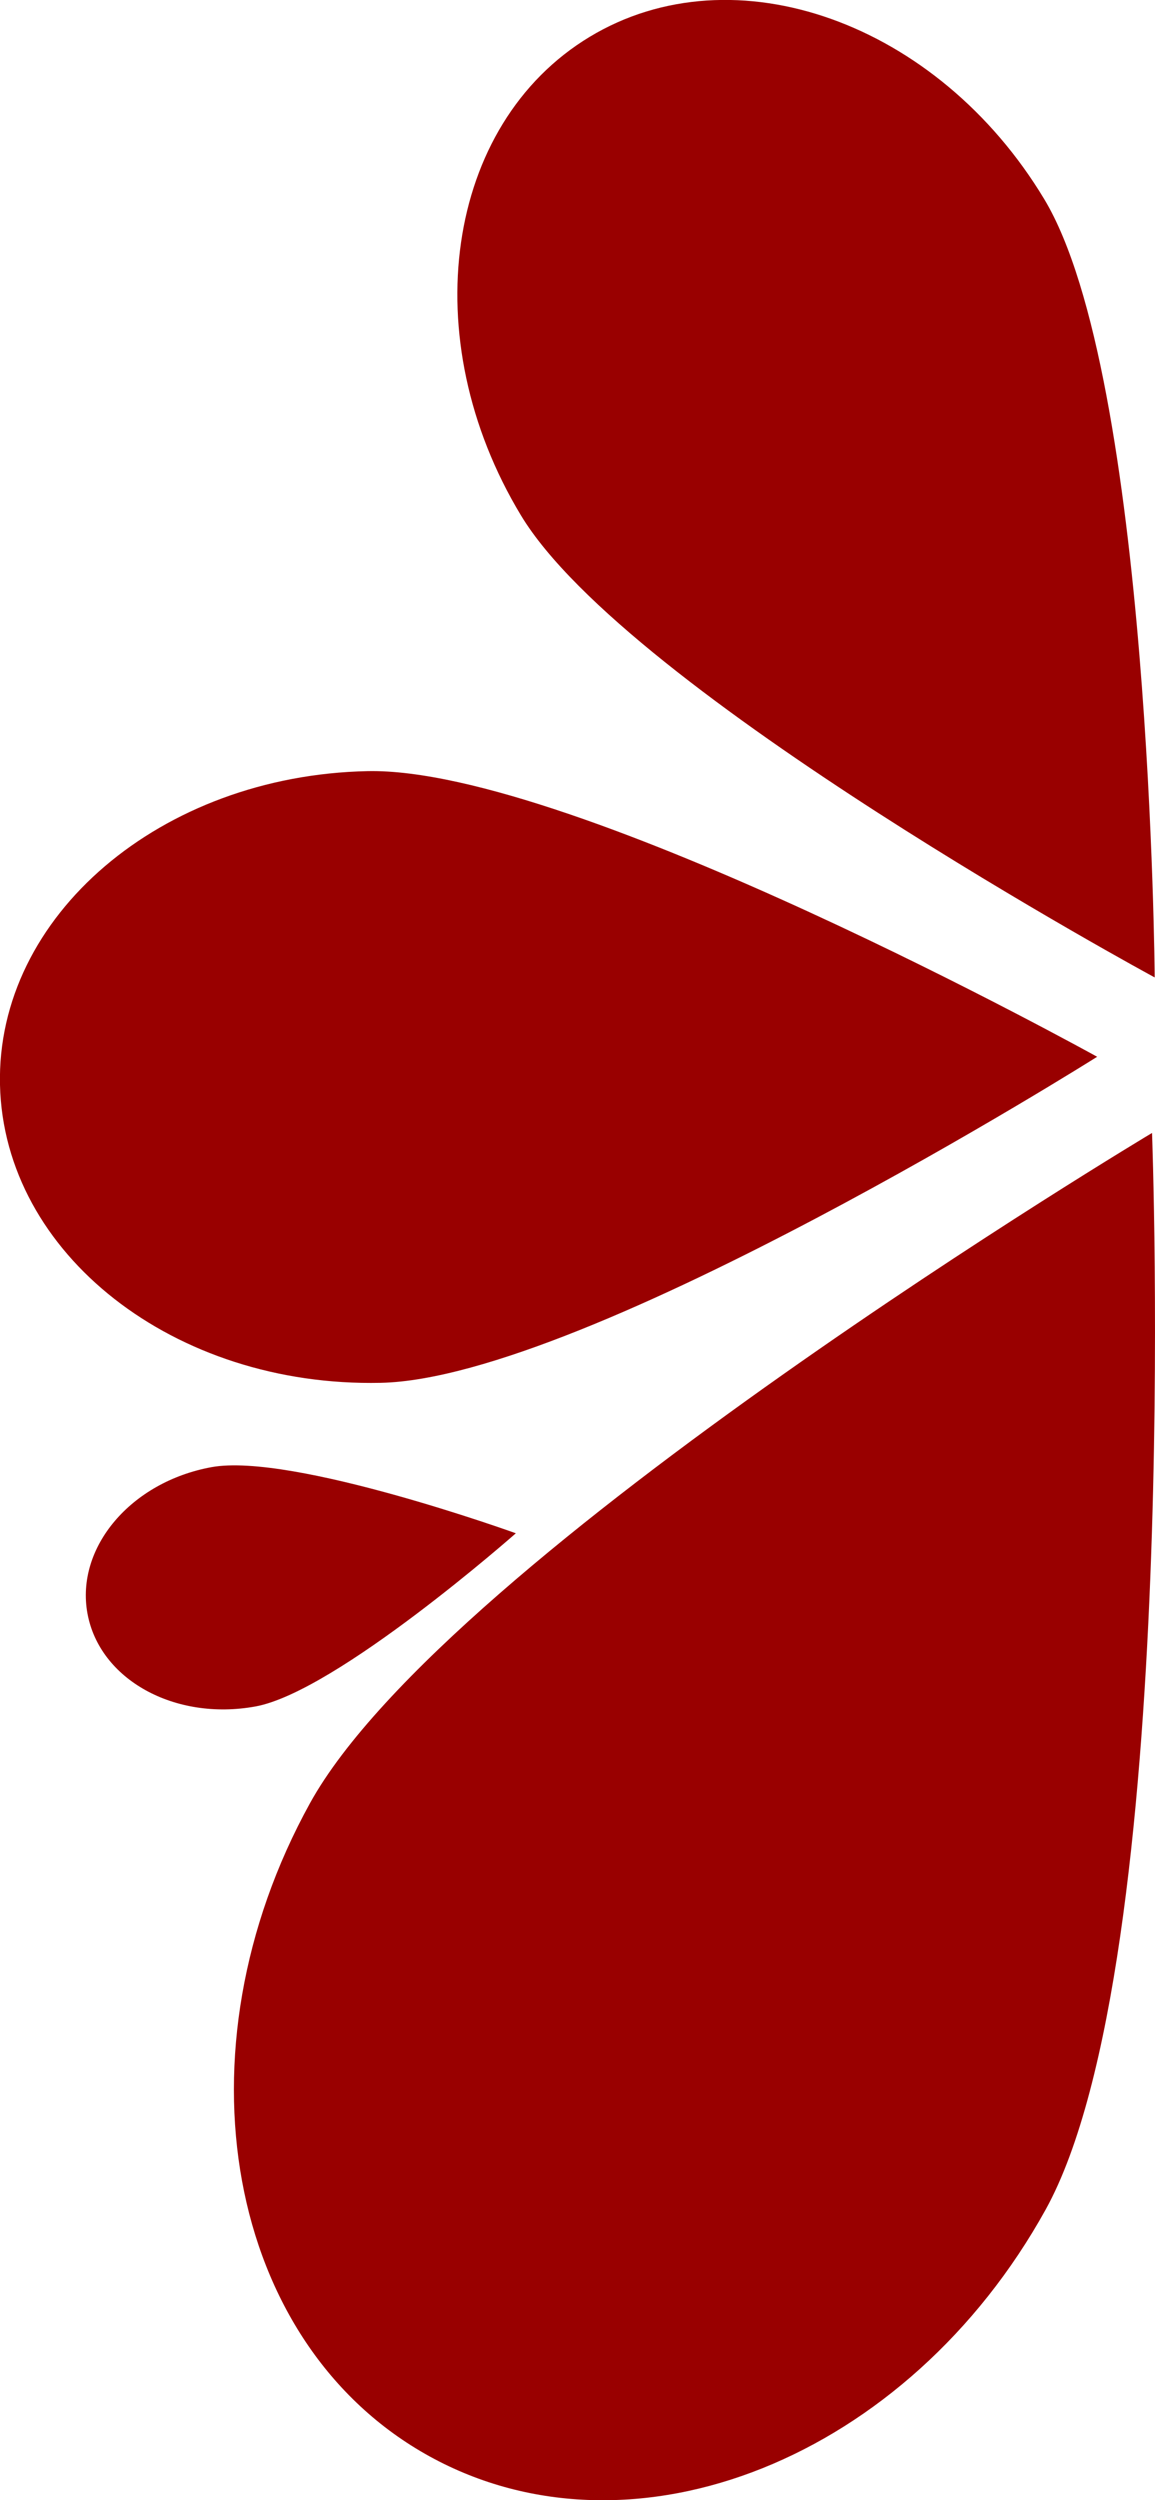 <svg xmlns="http://www.w3.org/2000/svg" viewBox="0 0 109.22 236.33"><defs><style>.cls-1{fill:#900;}</style></defs><g id="Livello_2" data-name="Livello 2"><g id="Livello_1-2" data-name="Livello 1"><path class="cls-1" d="M98.89,208.84c-13,23.5-39,33.95-58.26,23.35s-24.28-38.25-11.32-61.74,79.63-63.36,79.63-63.36S111.85,185.35,98.89,208.84Z"/><path class="cls-1" d="M36,130.71c-19.53.42-35.63-12.19-36-28.16S15.22,73.3,34.75,72.89s69,27,69,27S55.5,130.3,36,130.71Z"/><path class="cls-1" d="M24.16,161.3c-7.64,1.39-14.75-2.54-15.89-8.79S12.39,140.07,20,138.68s28.78,6.25,28.78,6.25S31.8,159.91,24.16,161.3Z"/><path class="cls-1" d="M49.26,48.71C39.17,32,42.08,11.75,55.75,3.49s32.94-1.38,43,15.34,10.44,73.56,10.44,73.56S59.35,65.43,49.26,48.71Z"/></g></g></svg>